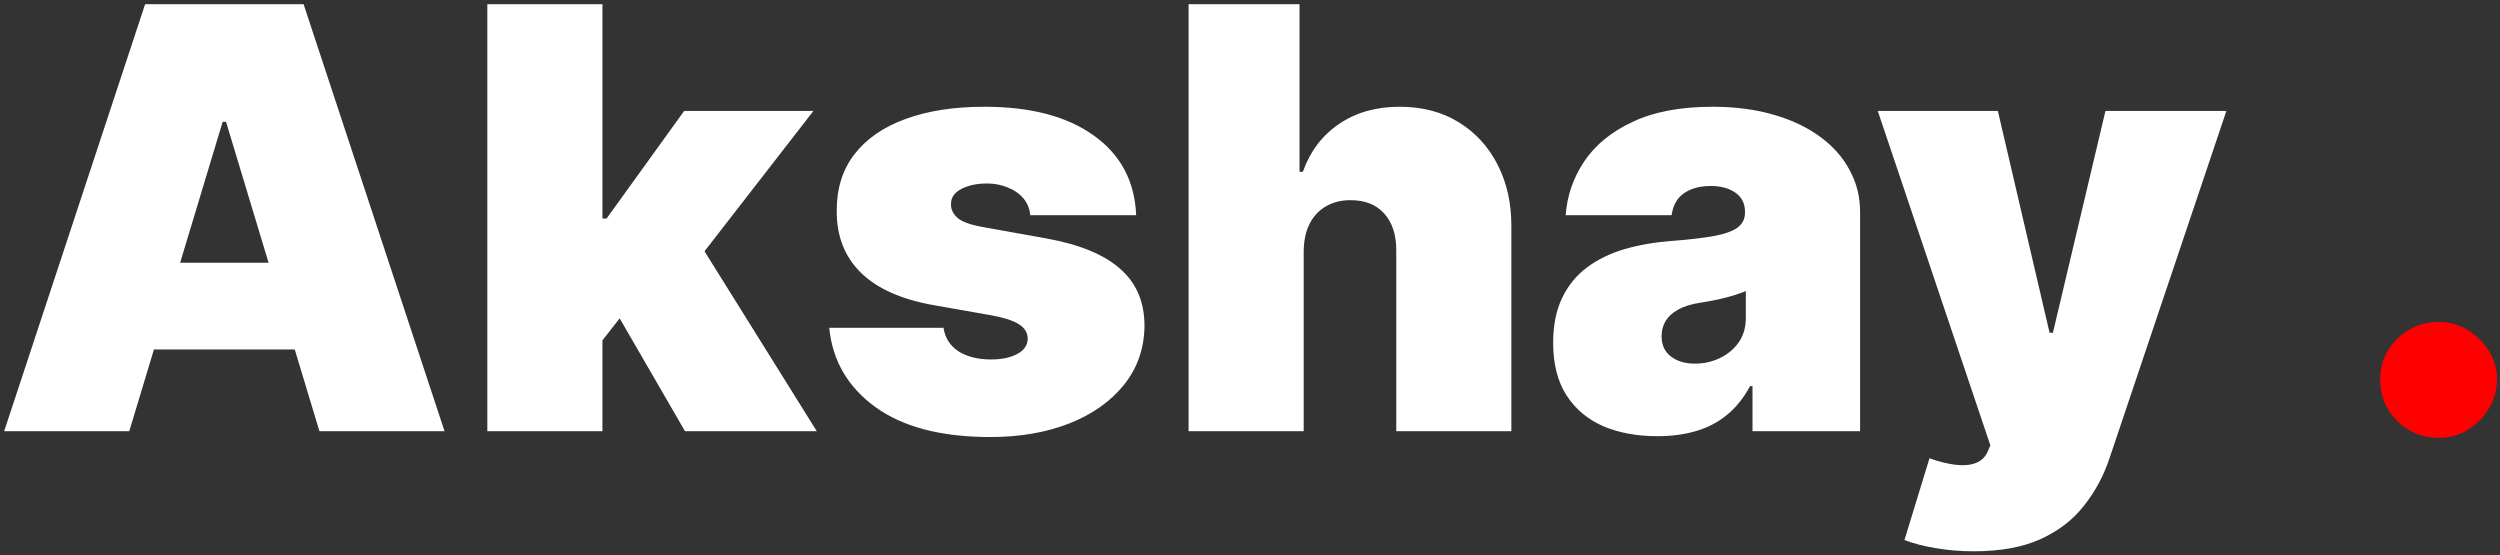 <svg width="545" height="121" viewBox="0 0 545 121" fill="none" xmlns="http://www.w3.org/2000/svg">
<rect x="0" y="0" width="545" height="121" fill="#333333" stroke="none"/>
<path d="M28.182 94H0.909L31.636 0.909H66.182L96.909 94H69.636L49.273 26.546H48.545L28.182 94ZM23.091 57.273H74.364V76.182H23.091V57.273ZM128.784 77.454L128.966 47.636H132.239L149.148 24.182H177.33L148.966 60.727H141.875L128.784 77.454ZM106.239 94V0.909H131.33V94H106.239ZM149.33 94L133.33 66.364L149.693 48.545L178.057 94H149.33ZM247.682 46.909H224.591C224.47 45.485 223.97 44.258 223.091 43.227C222.212 42.197 221.076 41.409 219.682 40.864C218.318 40.288 216.803 40 215.136 40C212.985 40 211.136 40.394 209.591 41.182C208.045 41.97 207.288 43.091 207.318 44.545C207.288 45.576 207.727 46.53 208.636 47.409C209.576 48.288 211.379 48.97 214.045 49.455L228.227 52C235.379 53.303 240.697 55.5 244.182 58.591C247.697 61.651 249.47 65.758 249.5 70.909C249.47 75.879 247.985 80.197 245.045 83.864C242.136 87.5 238.152 90.318 233.091 92.318C228.061 94.288 222.318 95.273 215.864 95.273C205.197 95.273 196.848 93.091 190.818 88.727C184.818 84.364 181.47 78.606 180.773 71.454H205.682C206.015 73.667 207.106 75.379 208.955 76.591C210.833 77.773 213.197 78.364 216.045 78.364C218.348 78.364 220.242 77.97 221.727 77.182C223.242 76.394 224.015 75.273 224.045 73.818C224.015 72.485 223.348 71.424 222.045 70.636C220.773 69.849 218.773 69.212 216.045 68.727L203.682 66.546C196.561 65.303 191.227 62.939 187.682 59.455C184.136 55.97 182.379 51.485 182.409 46C182.379 41.151 183.652 37.045 186.227 33.682C188.833 30.288 192.545 27.712 197.364 25.954C202.212 24.167 207.955 23.273 214.591 23.273C224.682 23.273 232.636 25.364 238.455 29.546C244.303 33.727 247.379 39.515 247.682 46.909ZM284.205 54.727V94H259.114V0.909H283.295V37.455H284.023C285.598 33 288.22 29.53 291.886 27.046C295.553 24.53 299.962 23.273 305.114 23.273C310.053 23.273 314.341 24.394 317.977 26.636C321.644 28.879 324.477 31.97 326.477 35.909C328.508 39.849 329.508 44.364 329.477 49.455V94H304.386V54.727C304.417 51.273 303.553 48.561 301.795 46.591C300.068 44.621 297.598 43.636 294.386 43.636C292.356 43.636 290.568 44.091 289.023 45C287.508 45.879 286.326 47.151 285.477 48.818C284.659 50.455 284.235 52.424 284.205 54.727ZM361.318 95.091C356.864 95.091 352.924 94.364 349.5 92.909C346.106 91.424 343.439 89.182 341.5 86.182C339.561 83.182 338.591 79.364 338.591 74.727C338.591 70.909 339.242 67.651 340.545 64.954C341.848 62.227 343.667 60 346 58.273C348.333 56.545 351.045 55.227 354.136 54.318C357.258 53.409 360.621 52.818 364.227 52.545C368.136 52.242 371.273 51.879 373.636 51.455C376.03 51 377.758 50.379 378.818 49.591C379.879 48.773 380.409 47.697 380.409 46.364V46.182C380.409 44.364 379.712 42.97 378.318 42C376.924 41.03 375.136 40.545 372.955 40.545C370.561 40.545 368.606 41.076 367.091 42.136C365.606 43.167 364.712 44.758 364.409 46.909H341.318C341.621 42.667 342.97 38.758 345.364 35.182C347.788 31.576 351.318 28.697 355.955 26.546C360.591 24.364 366.379 23.273 373.318 23.273C378.318 23.273 382.803 23.864 386.773 25.046C390.742 26.197 394.121 27.818 396.909 29.909C399.697 31.97 401.818 34.394 403.273 37.182C404.758 39.939 405.5 42.939 405.5 46.182V94H382.045V84.182H381.5C380.106 86.788 378.409 88.894 376.409 90.5C374.439 92.106 372.182 93.273 369.636 94C367.121 94.727 364.348 95.091 361.318 95.091ZM369.5 79.273C371.409 79.273 373.197 78.879 374.864 78.091C376.561 77.303 377.939 76.167 379 74.682C380.061 73.197 380.591 71.394 380.591 69.273V63.455C379.924 63.727 379.212 63.985 378.455 64.227C377.727 64.47 376.939 64.697 376.091 64.909C375.273 65.121 374.394 65.318 373.455 65.5C372.545 65.682 371.591 65.849 370.591 66C368.652 66.303 367.061 66.803 365.818 67.5C364.606 68.167 363.697 69 363.091 70C362.515 70.97 362.227 72.061 362.227 73.273C362.227 75.212 362.909 76.697 364.273 77.727C365.636 78.758 367.379 79.273 369.5 79.273ZM430.261 120.182C427.383 120.182 424.64 119.955 422.034 119.5C419.428 119.076 417.14 118.485 415.17 117.727L420.625 99.909C422.686 100.636 424.564 101.106 426.261 101.318C427.989 101.53 429.458 101.409 430.67 100.955C431.913 100.5 432.807 99.636 433.352 98.364L433.898 97.091L409.352 24.182H435.534L446.807 72.546H447.534L458.989 24.182H485.352L459.898 99.818C458.625 103.667 456.777 107.121 454.352 110.182C451.958 113.273 448.807 115.712 444.898 117.5C440.989 119.288 436.11 120.182 430.261 120.182Z" fill="white"/>
<path d="M531.625 95.454C528.11 95.454 525.095 94.227 522.58 91.773C520.095 89.288 518.867 86.273 518.898 82.727C518.867 79.273 520.095 76.318 522.58 73.864C525.095 71.409 528.11 70.182 531.625 70.182C534.958 70.182 537.898 71.409 540.443 73.864C543.019 76.318 544.322 79.273 544.352 82.727C544.322 85.091 543.701 87.242 542.489 89.182C541.307 91.091 539.761 92.621 537.852 93.773C535.943 94.894 533.867 95.454 531.625 95.454Z" fill="#FF0000"/>
</svg>
